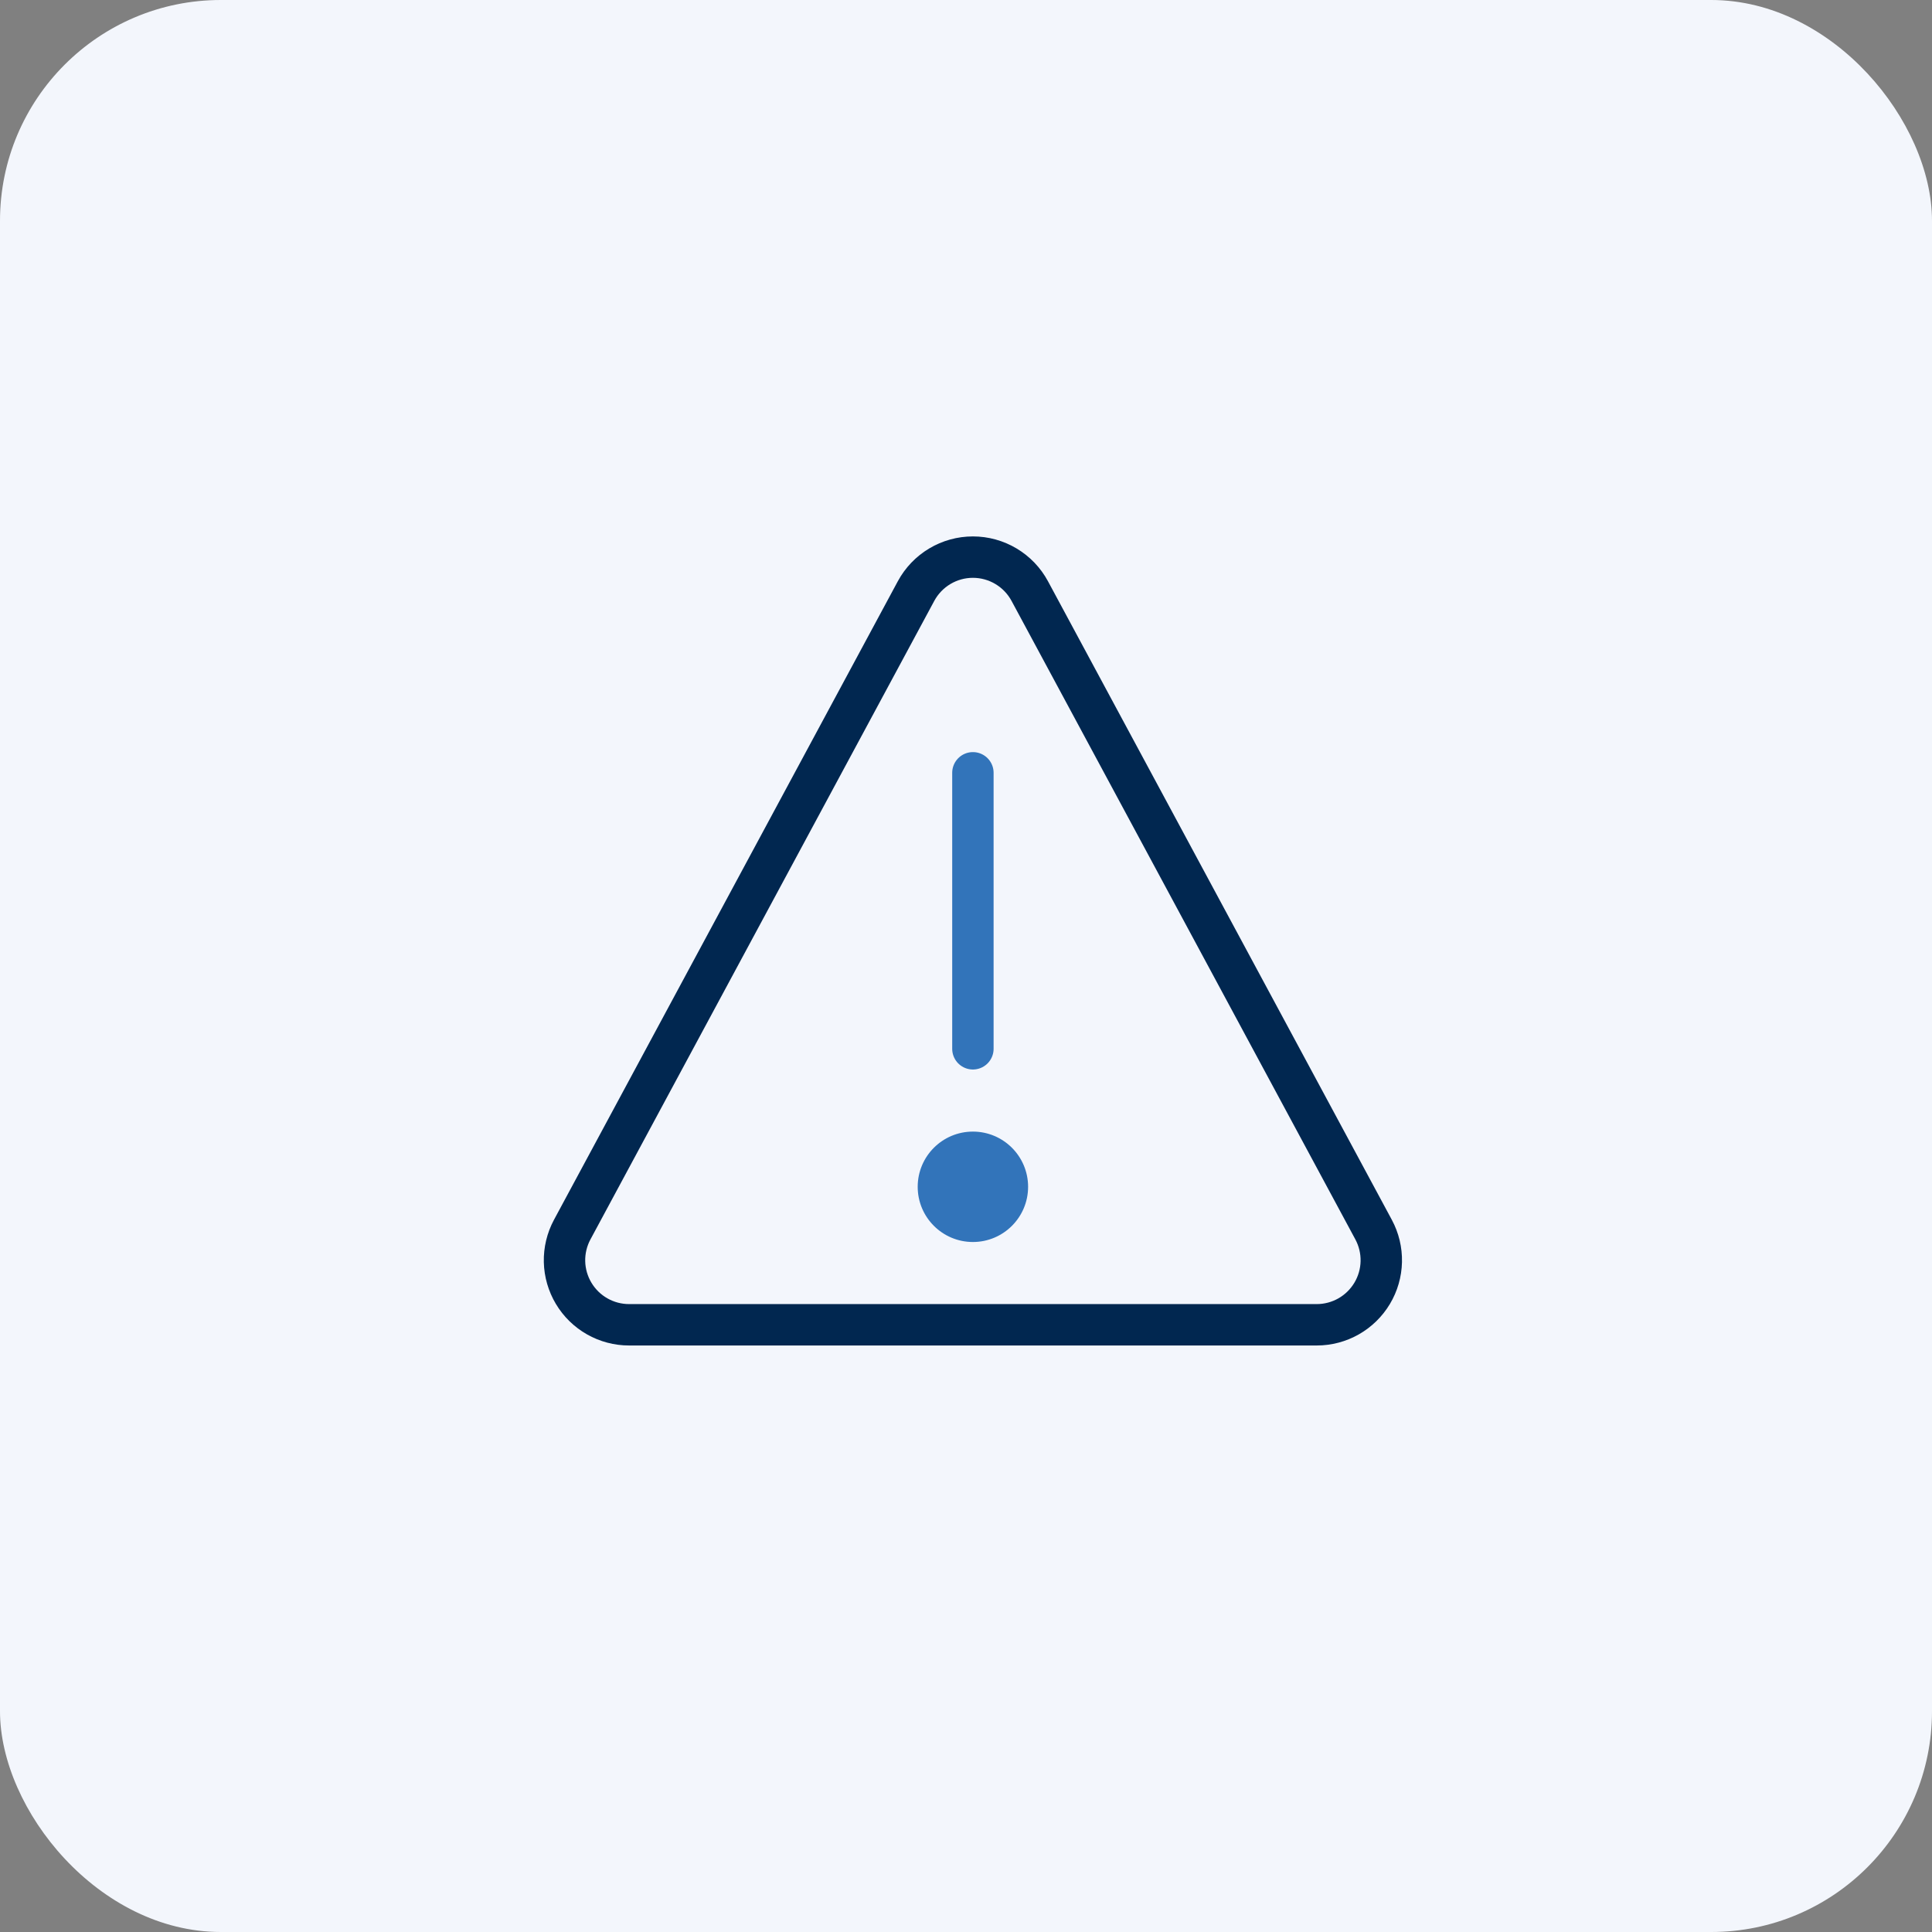 <svg width="140" height="140" viewBox="0 0 140 140" fill="none" xmlns="http://www.w3.org/2000/svg">
<rect x="0" y="0" width="140" height="140" fill="#808080" stroke="none"/>
<rect width="140" height="140" rx="16" fill="#F3F6FC"/>
<path d="M70.5 90C72.709 90 74.5 88.209 74.5 86C74.5 83.791 72.709 82 70.5 82C68.291 82 66.5 83.791 66.5 86C66.5 88.209 68.291 90 70.5 90Z" fill="#3274BA"/>
<path d="M70.5 56V76" stroke="#3274BA" stroke-width="3" stroke-linecap="round" stroke-linejoin="round"/>
<path d="M41.464 89.103L66.38 42.831C66.781 42.087 67.376 41.466 68.101 41.033C68.826 40.6 69.655 40.371 70.5 40.371C71.345 40.371 72.174 40.6 72.899 41.033C73.625 41.466 74.219 42.087 74.62 42.831L99.536 89.103C99.919 89.816 100.111 90.616 100.093 91.425C100.075 92.234 99.847 93.025 99.432 93.719C99.016 94.414 98.428 94.99 97.725 95.389C97.021 95.789 96.225 95.999 95.416 95.999H45.584C44.775 95.999 43.98 95.789 43.276 95.389C42.572 94.99 41.984 94.414 41.569 93.719C41.154 93.025 40.926 92.234 40.907 91.425C40.889 90.616 41.081 89.816 41.464 89.103Z" stroke="#012750" stroke-width="3" stroke-linecap="round" stroke-linejoin="round"/>
</svg>
